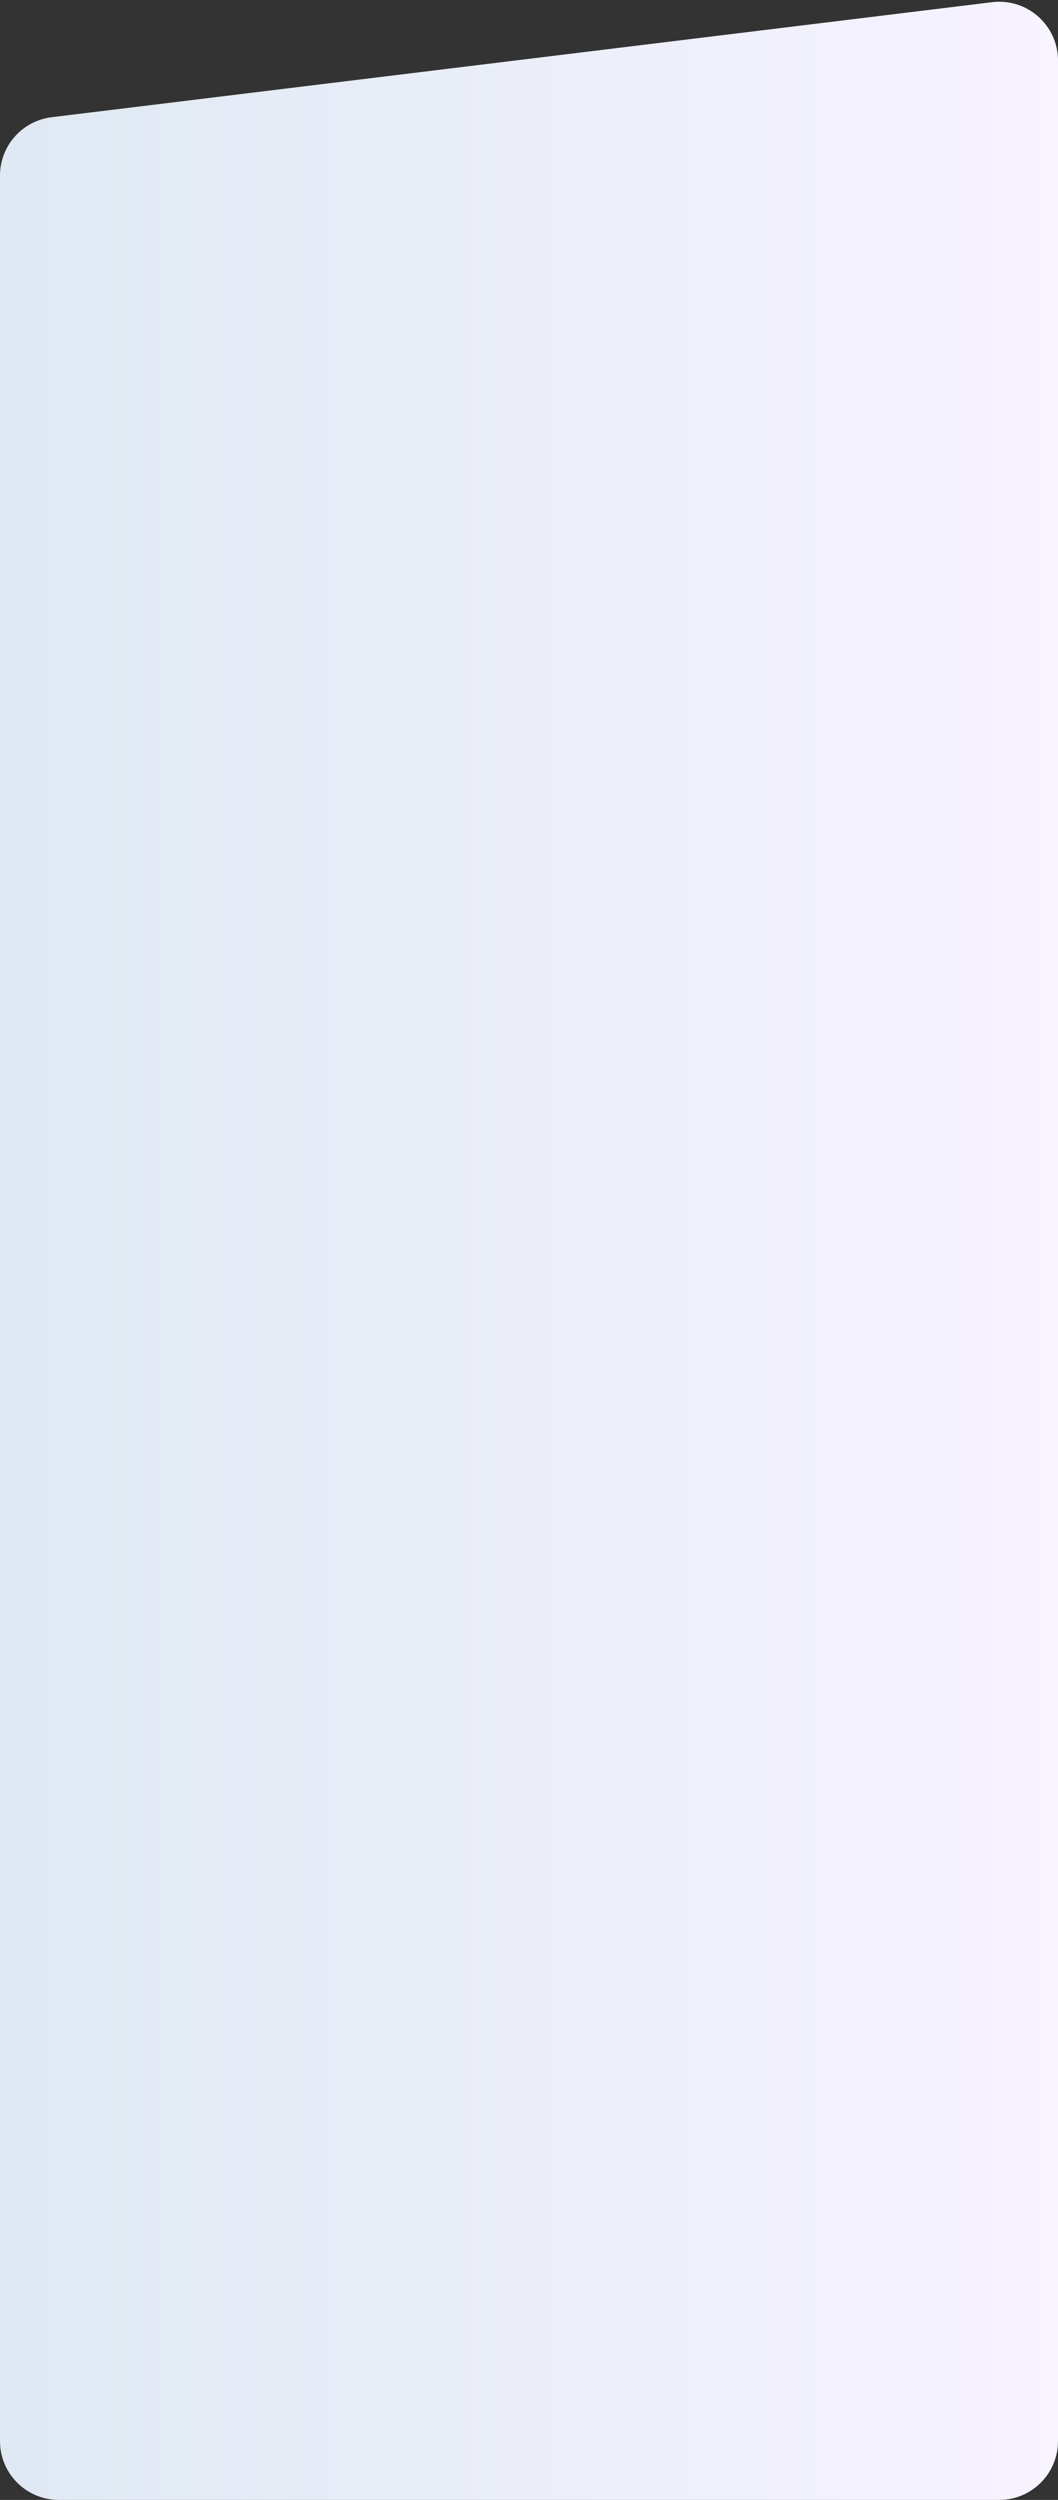 <?xml version="1.0" encoding="UTF-8"?> <svg xmlns="http://www.w3.org/2000/svg" width="360" height="850" viewBox="0 0 360 850" fill="none"><rect x="0" y="0" width="360" height="850" fill="#333333" stroke="none"/> <path d="M0 59.709C0 49.602 7.541 41.084 17.573 39.857L337.573 0.741C349.493 -0.716 360 8.585 360 20.594V830C360 841.046 351.046 850 340 850H20C8.954 850 0 841.046 0 830L0 59.709Z" fill="url(#paint0_linear_135_108)"></path> <defs> <linearGradient id="paint0_linear_135_108" x1="0" y1="424" x2="360" y2="424" gradientUnits="userSpaceOnUse"> <stop stop-color="#DFE9F3"></stop> <stop offset="1" stop-color="#F7F3FF"></stop> </linearGradient> </defs> </svg> 